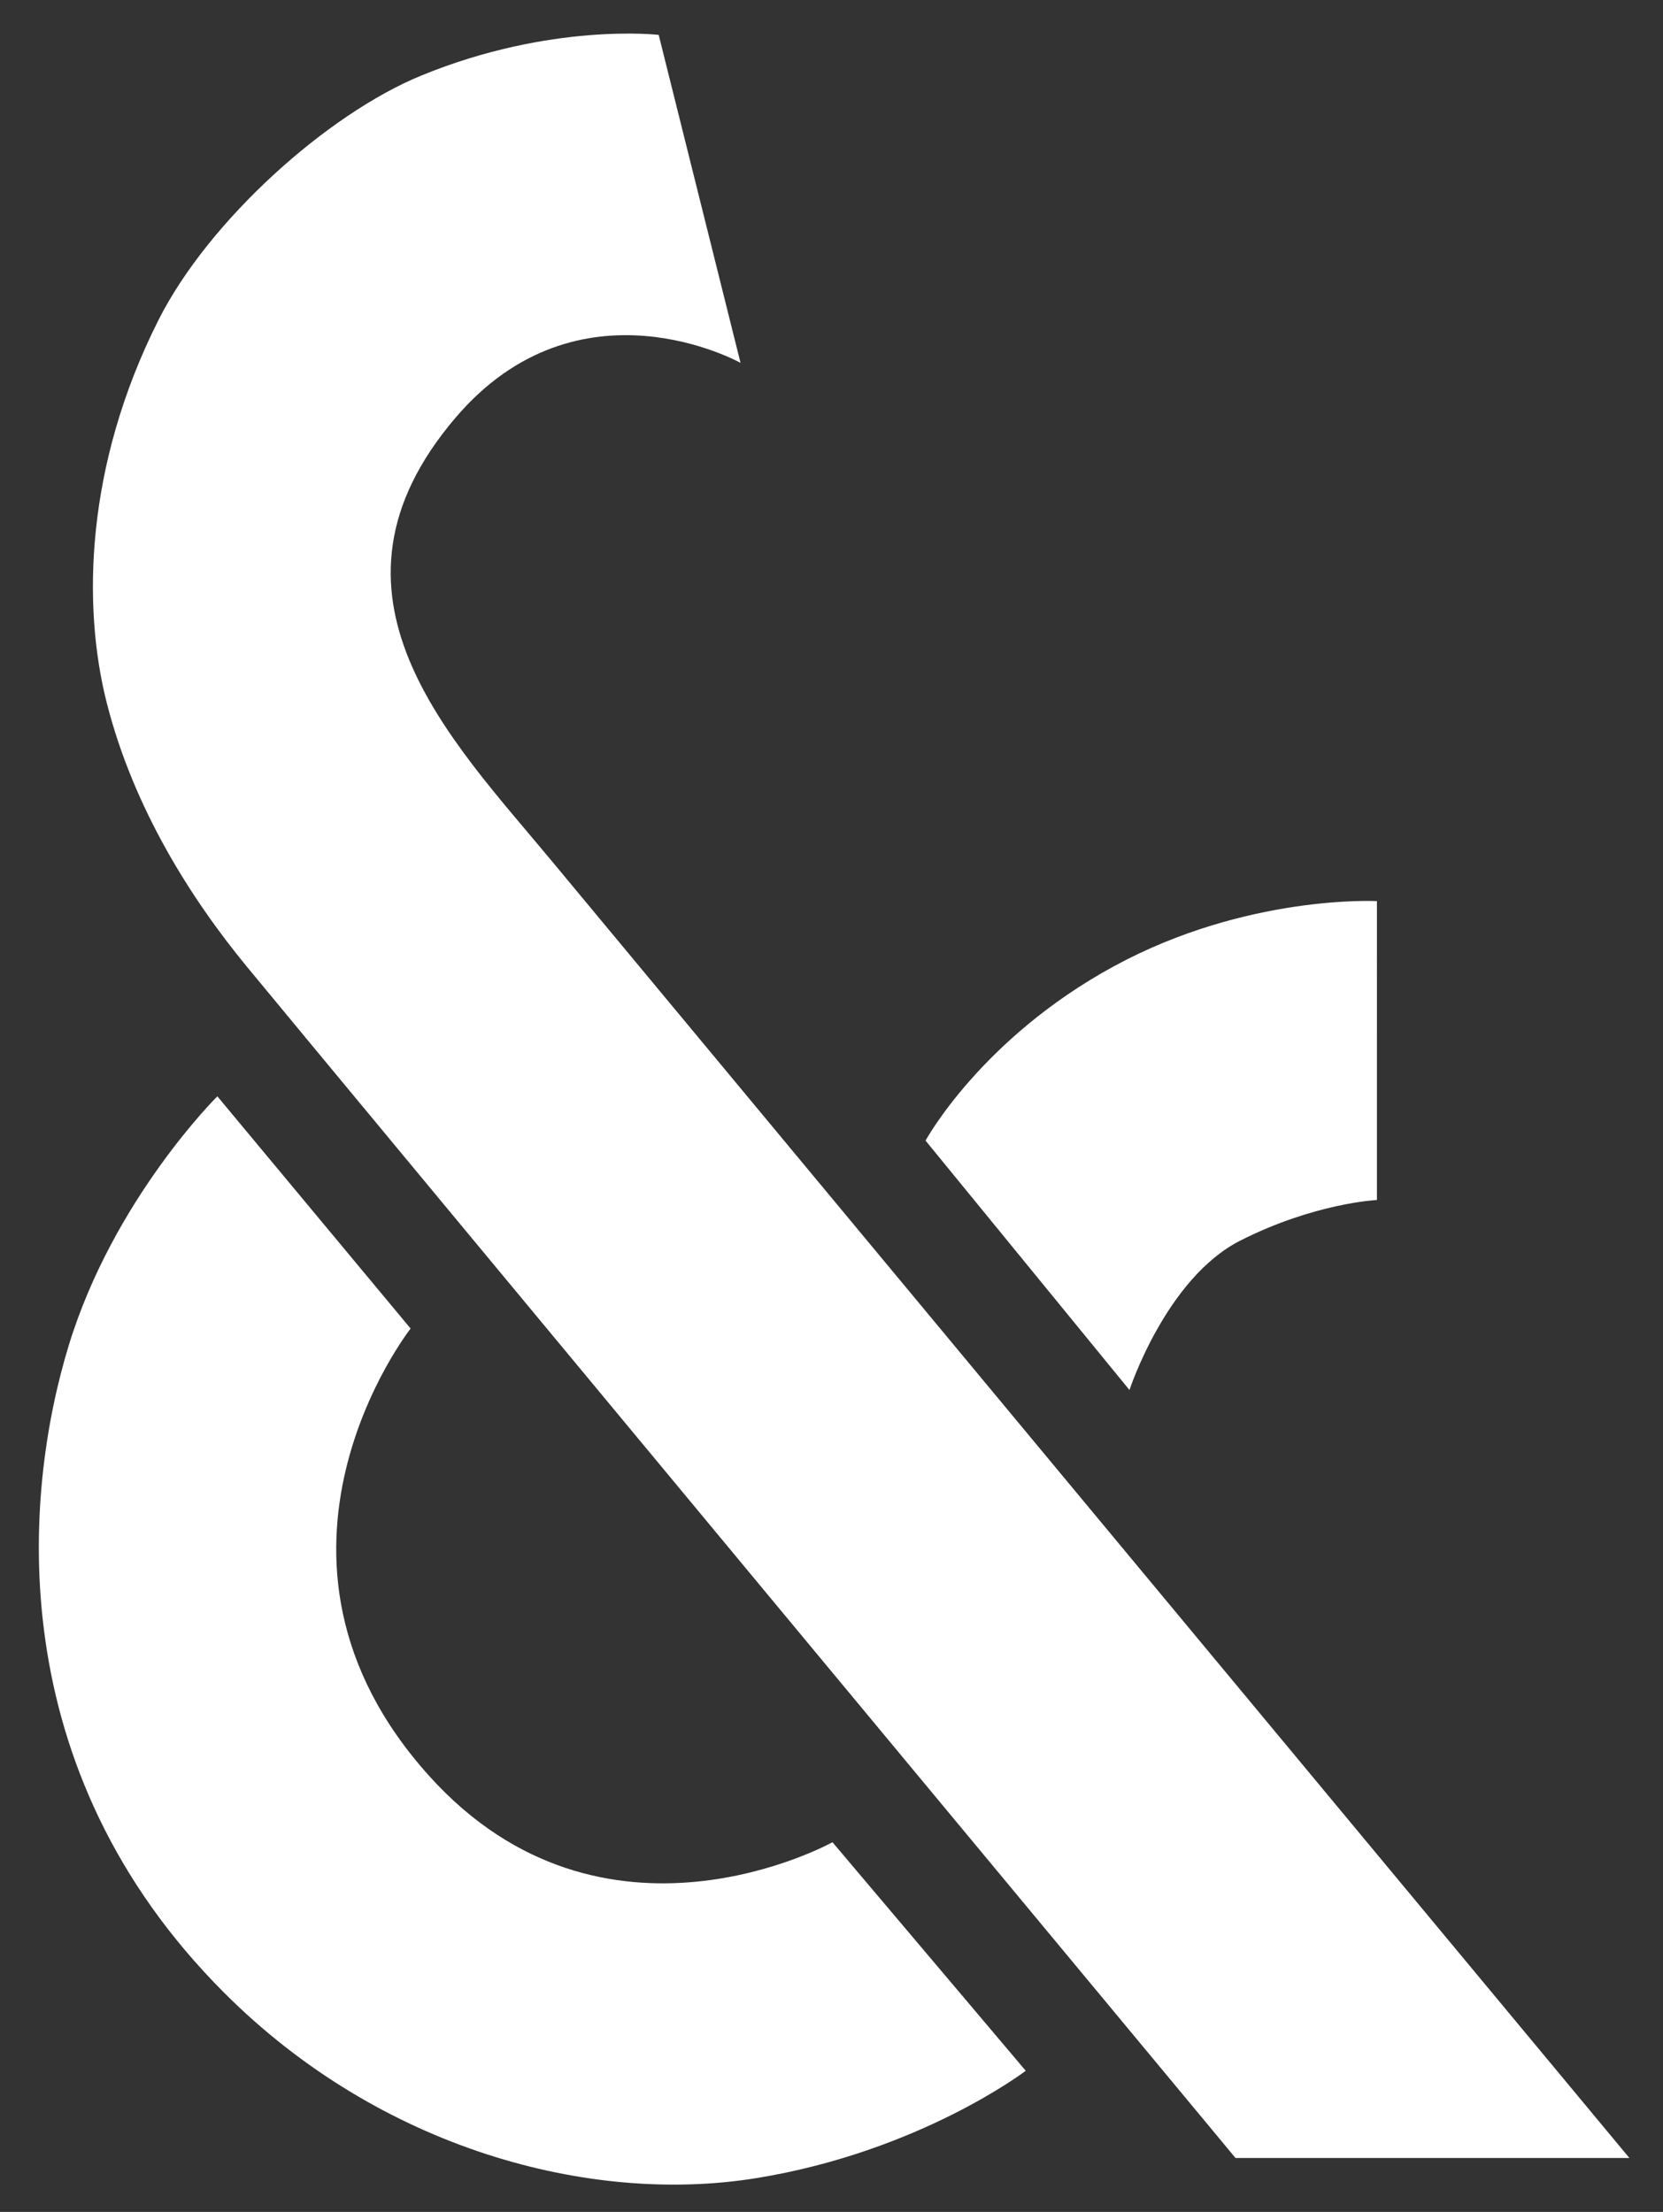 <?xml version="1.0" encoding="utf-8"?>
<!-- Generator: Adobe Illustrator 25.4.1, SVG Export Plug-In . SVG Version: 6.00 Build 0)  -->
<svg version="1.1" id="Layer_1" xmlns="http://www.w3.org/2000/svg" xmlns:xlink="http://www.w3.org/1999/xlink" x="0px" y="0px"
	 viewBox="0 0 560 745" style="enable-background:new 0 0 560 745;" xml:space="preserve">
<rect x="0" y="0" width="560" height="745" fill="#333333" stroke="none"/>
<style type="text/css">
	.st0{fill:#FFFFFF;}
</style>
<path class="st0" d="M221.81,11.75l27.56,110.47c0,0-54.37-30.39-96.02,18.52c-50.62,59.44-1.68,108.1,32.32,149.1
	c32.69,39.42,363.02,437,363.02,437H416.05c0,0-292.34-352.03-332.71-401c-19.14-23.22-38.4-53.72-47.4-89.14
	c-8.26-32.52-7.26-79.86,17.4-128.86c16.83-33.44,56.74-69.37,88.59-82.42C185.67,7.5,221.81,11.75,221.81,11.75z"/>
<path class="st0" d="M73.19,369.25l65.08,78.22c0,0-60.38,76.85,6.35,150.79c58.73,65.08,135.71,22.22,135.71,22.22l65.08,76.98
	c0,0-35.67,27.24-90.75,36.16c-56.08,9.08-126.62-9.87-179.09-62.35C0.17,595.88,7.75,503.4,23.19,453.02
	C38.27,403.82,73.19,369.25,73.19,369.25z"/>
<path class="st0" d="M311.67,384.17l68.67,84c0,0,12.33-37.67,37.33-50.33c25-12.67,46-13.67,46-13.67V303.5c0,0-44-2.33-88.67,22
	S311.67,384.17,311.67,384.17z"/>
</svg>
